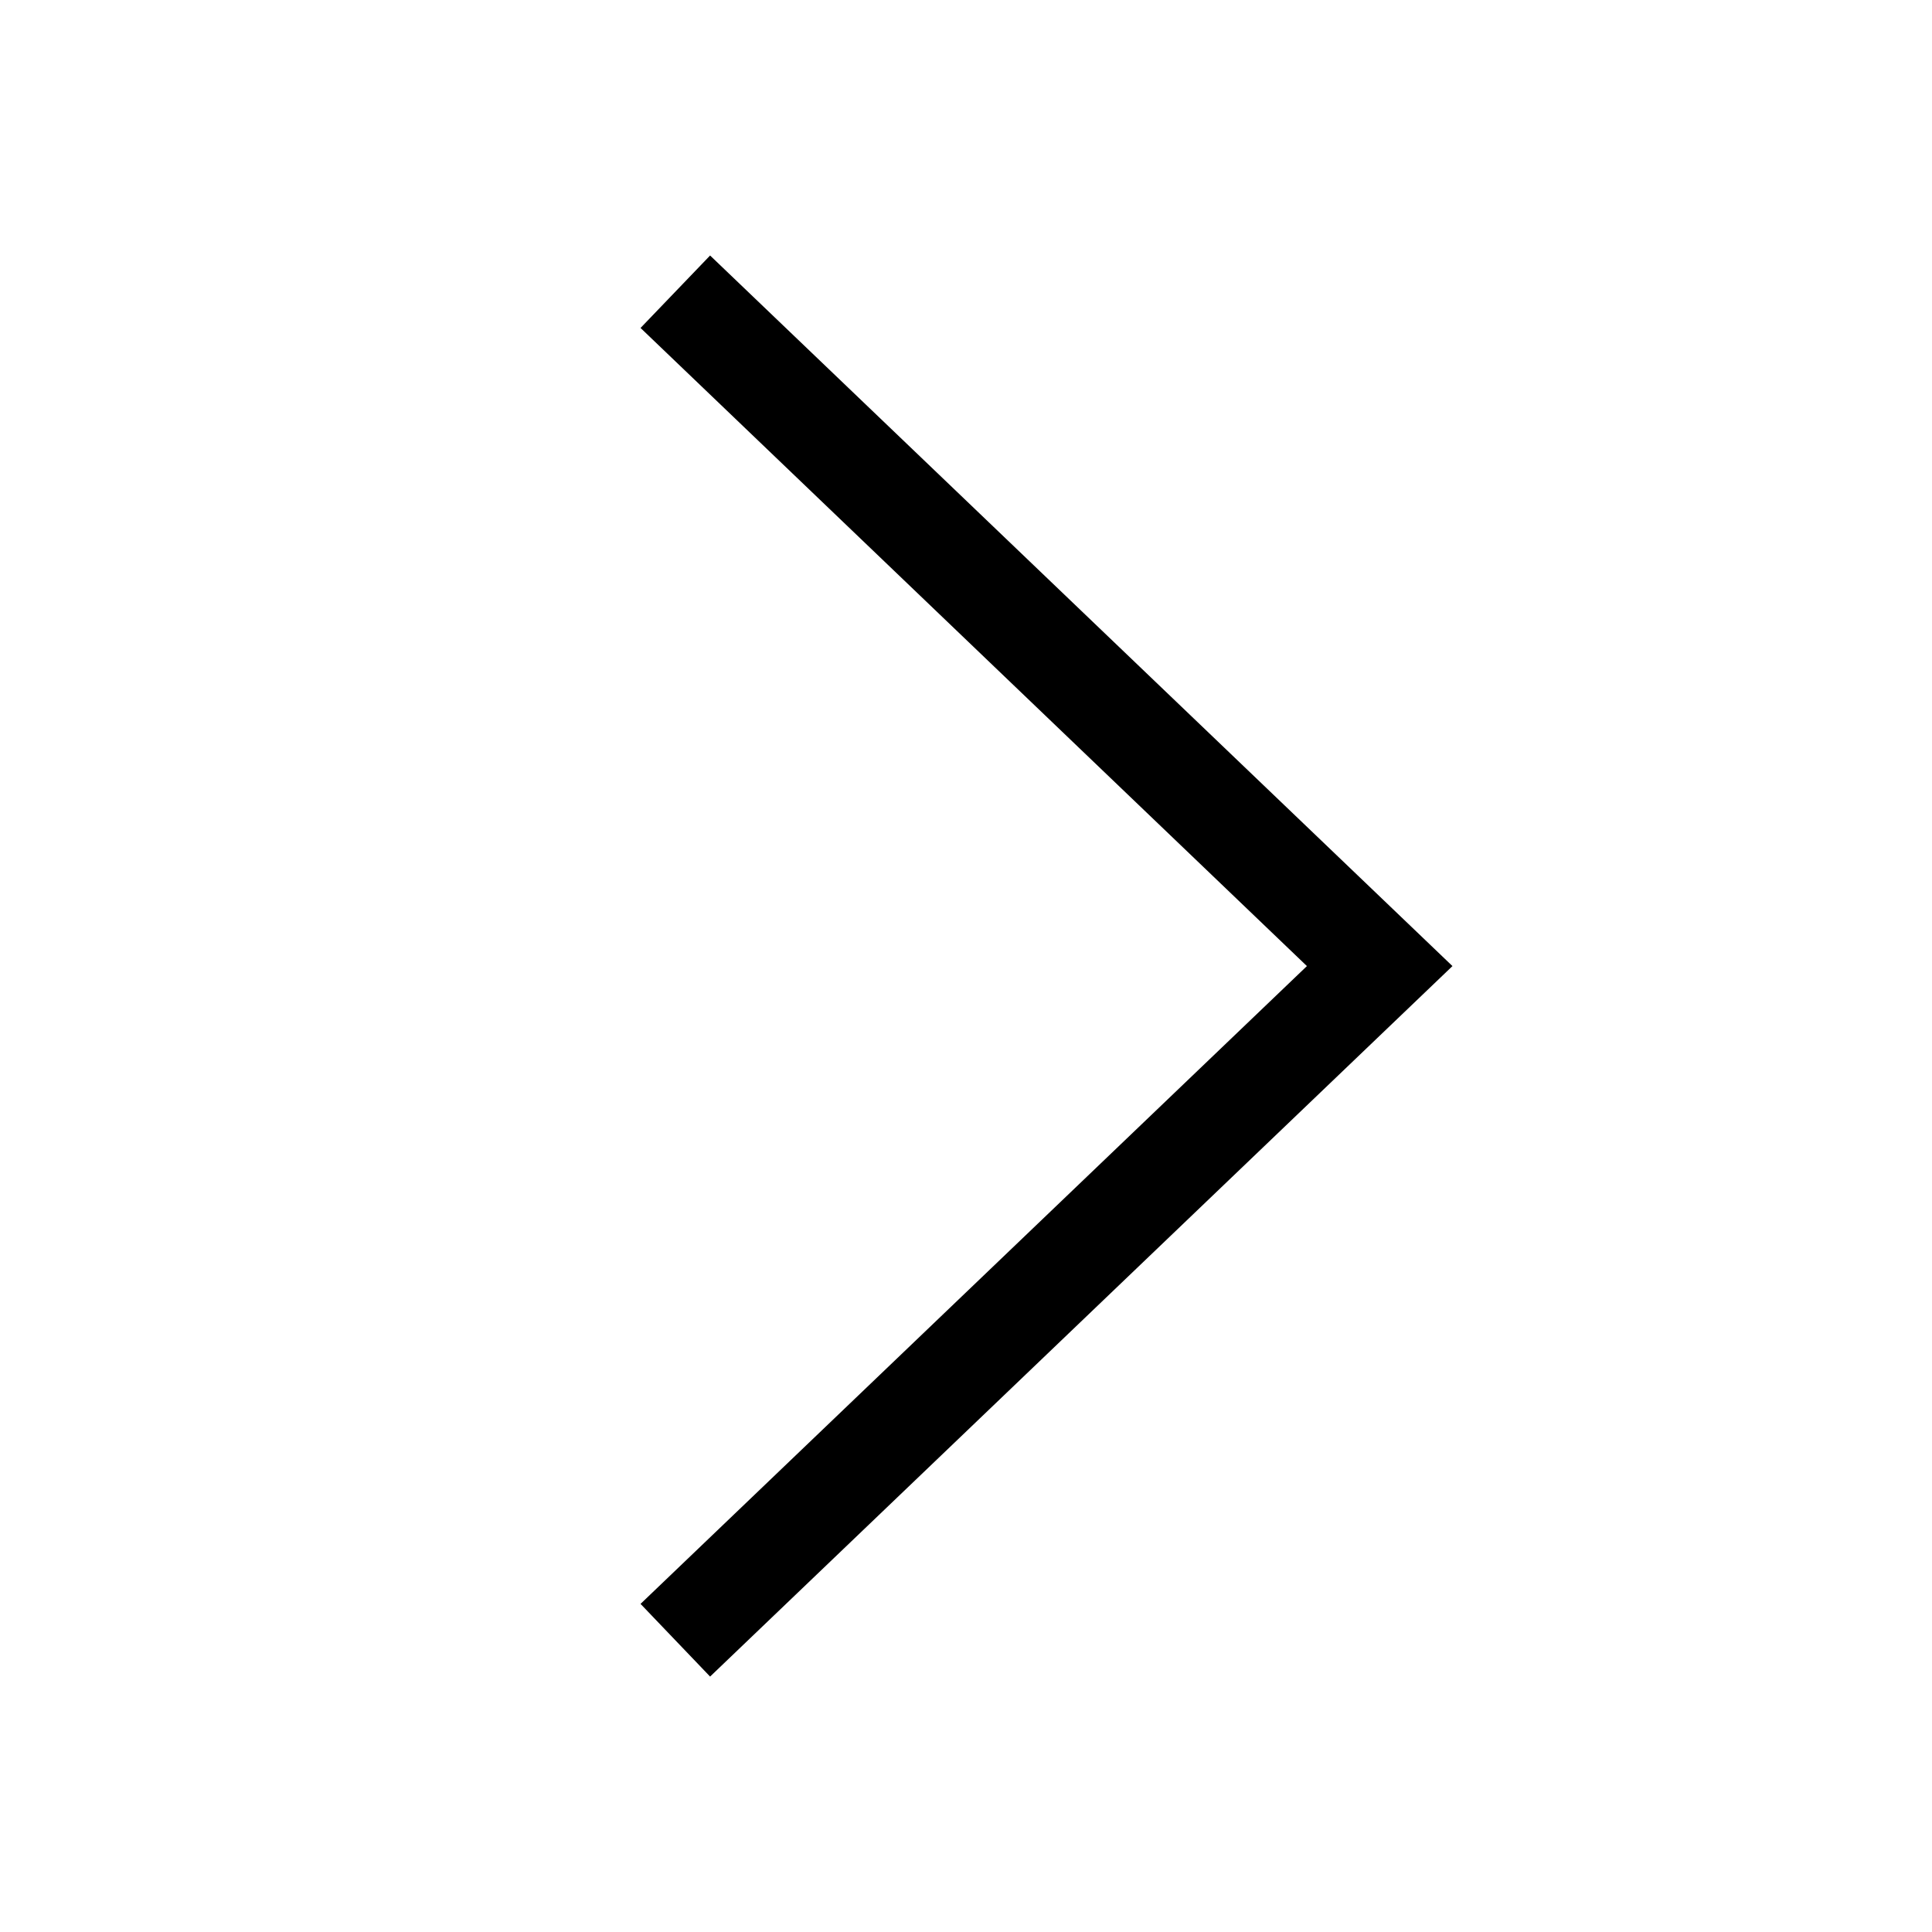 <svg id="Icon_Regular_Navigation_Next" data-name="Icon / Regular / Navigation / Next" xmlns="http://www.w3.org/2000/svg" width="24" height="24" viewBox="0 0 24 24">
  <rect id="Container" width="24" height="24" fill="rgba(255,255,255,0)"/>
  <path id="Icon_Regular_Navigation_Next-2" data-name="Icon / Regular / Navigation / Next" d="M0,.9.864,0l9.222,8.827L.864,17.653,0,16.75,8.278,8.827Z" transform="translate(7.957 3.174)"/>
</svg>
